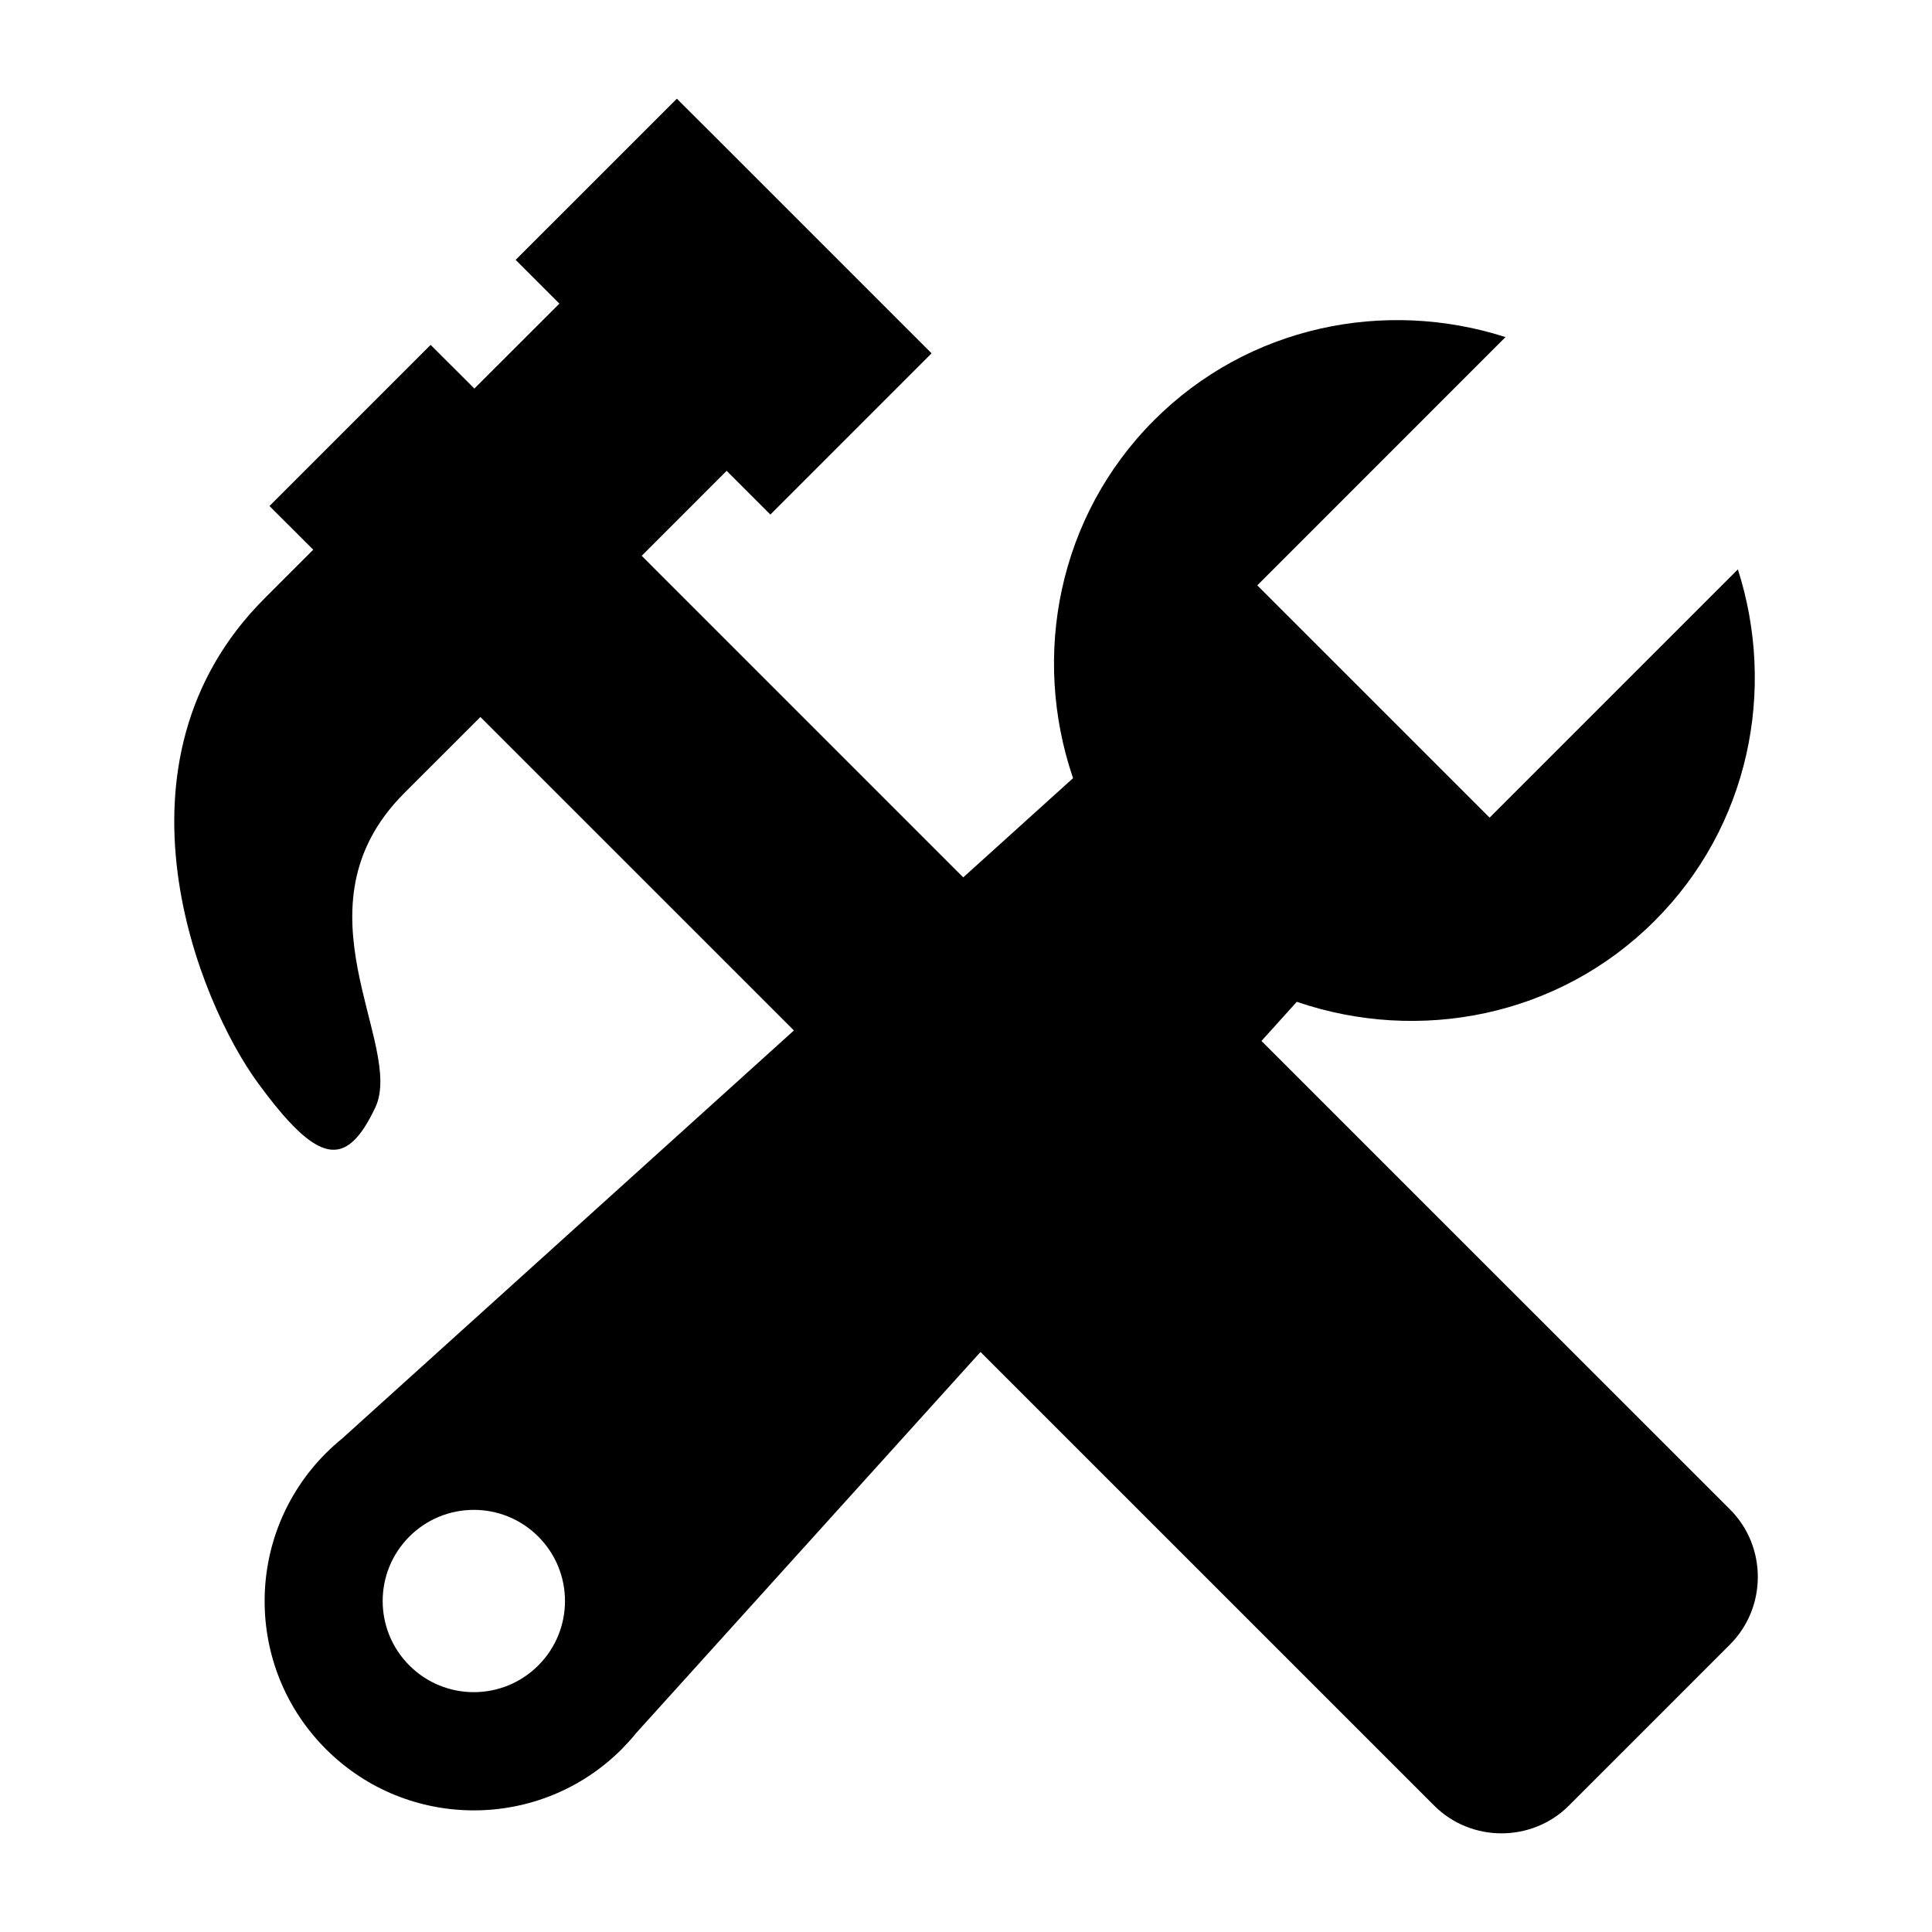 <?xml version="1.0" encoding="utf-8"?>
<!-- Generator: Adobe Illustrator 12.0.0, SVG Export Plug-In . SVG Version: 6.00 Build 51448)  -->
<!DOCTYPE svg PUBLIC "-//W3C//DTD SVG 1.1//EN" "http://www.w3.org/Graphics/SVG/1.1/DTD/svg11.dtd">
<svg  version="1.1" id="Ebene_1" xmlns="http://www.w3.org/2000/svg" xmlns:xlink="http://www.w3.org/1999/xlink" width="65.195" height="65.195"
	 viewBox="0 0 65.195 65.195" overflow="visible" enable-background="new 0 0 65.195 65.195" xml:space="preserve">
<g>
	<g>
		<path fill="#000000" d="M58.381,50.937l-15.813-15.81l1.192-1.321c4.129,1.412,8.841,0.507,12.078-2.734
			c3.185-3.182,4.111-7.785,2.806-11.859l-8.378,8.378l-7.839-7.838l8.376-8.378c-4.072-1.307-8.676-0.38-11.859,2.805
			c-3.238,3.241-4.144,7.951-2.734,12.079l-3.706,3.348l-10.85-10.851l2.866-2.868l1.476,1.476l5.44-5.441l-1.476-1.475
			l-5.641-5.642L22.84,3.331L17.4,8.77l1.476,1.476l-2.868,2.866l-1.477-1.474l-5.438,5.438l1.477,1.474l-1.642,1.642
			C3.39,25.73,6.705,33.822,8.709,36.552c2.002,2.729,2.957,2.935,3.956,0.819c0.999-2.123-2.895-6.735,0.976-10.607l2.57-2.569
			L26.79,34.773L11.536,48.552c-0.186,0.15-0.365,0.312-0.537,0.484c-2.759,2.76-2.759,7.23,0,9.988
			c2.755,2.756,7.228,2.756,9.982,0c0.172-0.176,0.336-0.355,0.487-0.543l11.619-12.859l15.308,15.307
			c1.248,1.249,3.3,1.249,4.548,0l2.718-2.717l2.717-2.718C59.63,54.238,59.63,52.189,58.381,50.937z M18.164,56.2
			c-1.2,1.202-3.149,1.202-4.35,0c-1.201-1.202-1.201-3.146,0-4.349c1.202-1.201,3.149-1.201,4.35,0
			C19.366,53.053,19.366,54.998,18.164,56.2z"/>
	</g>
</g>
</svg>
